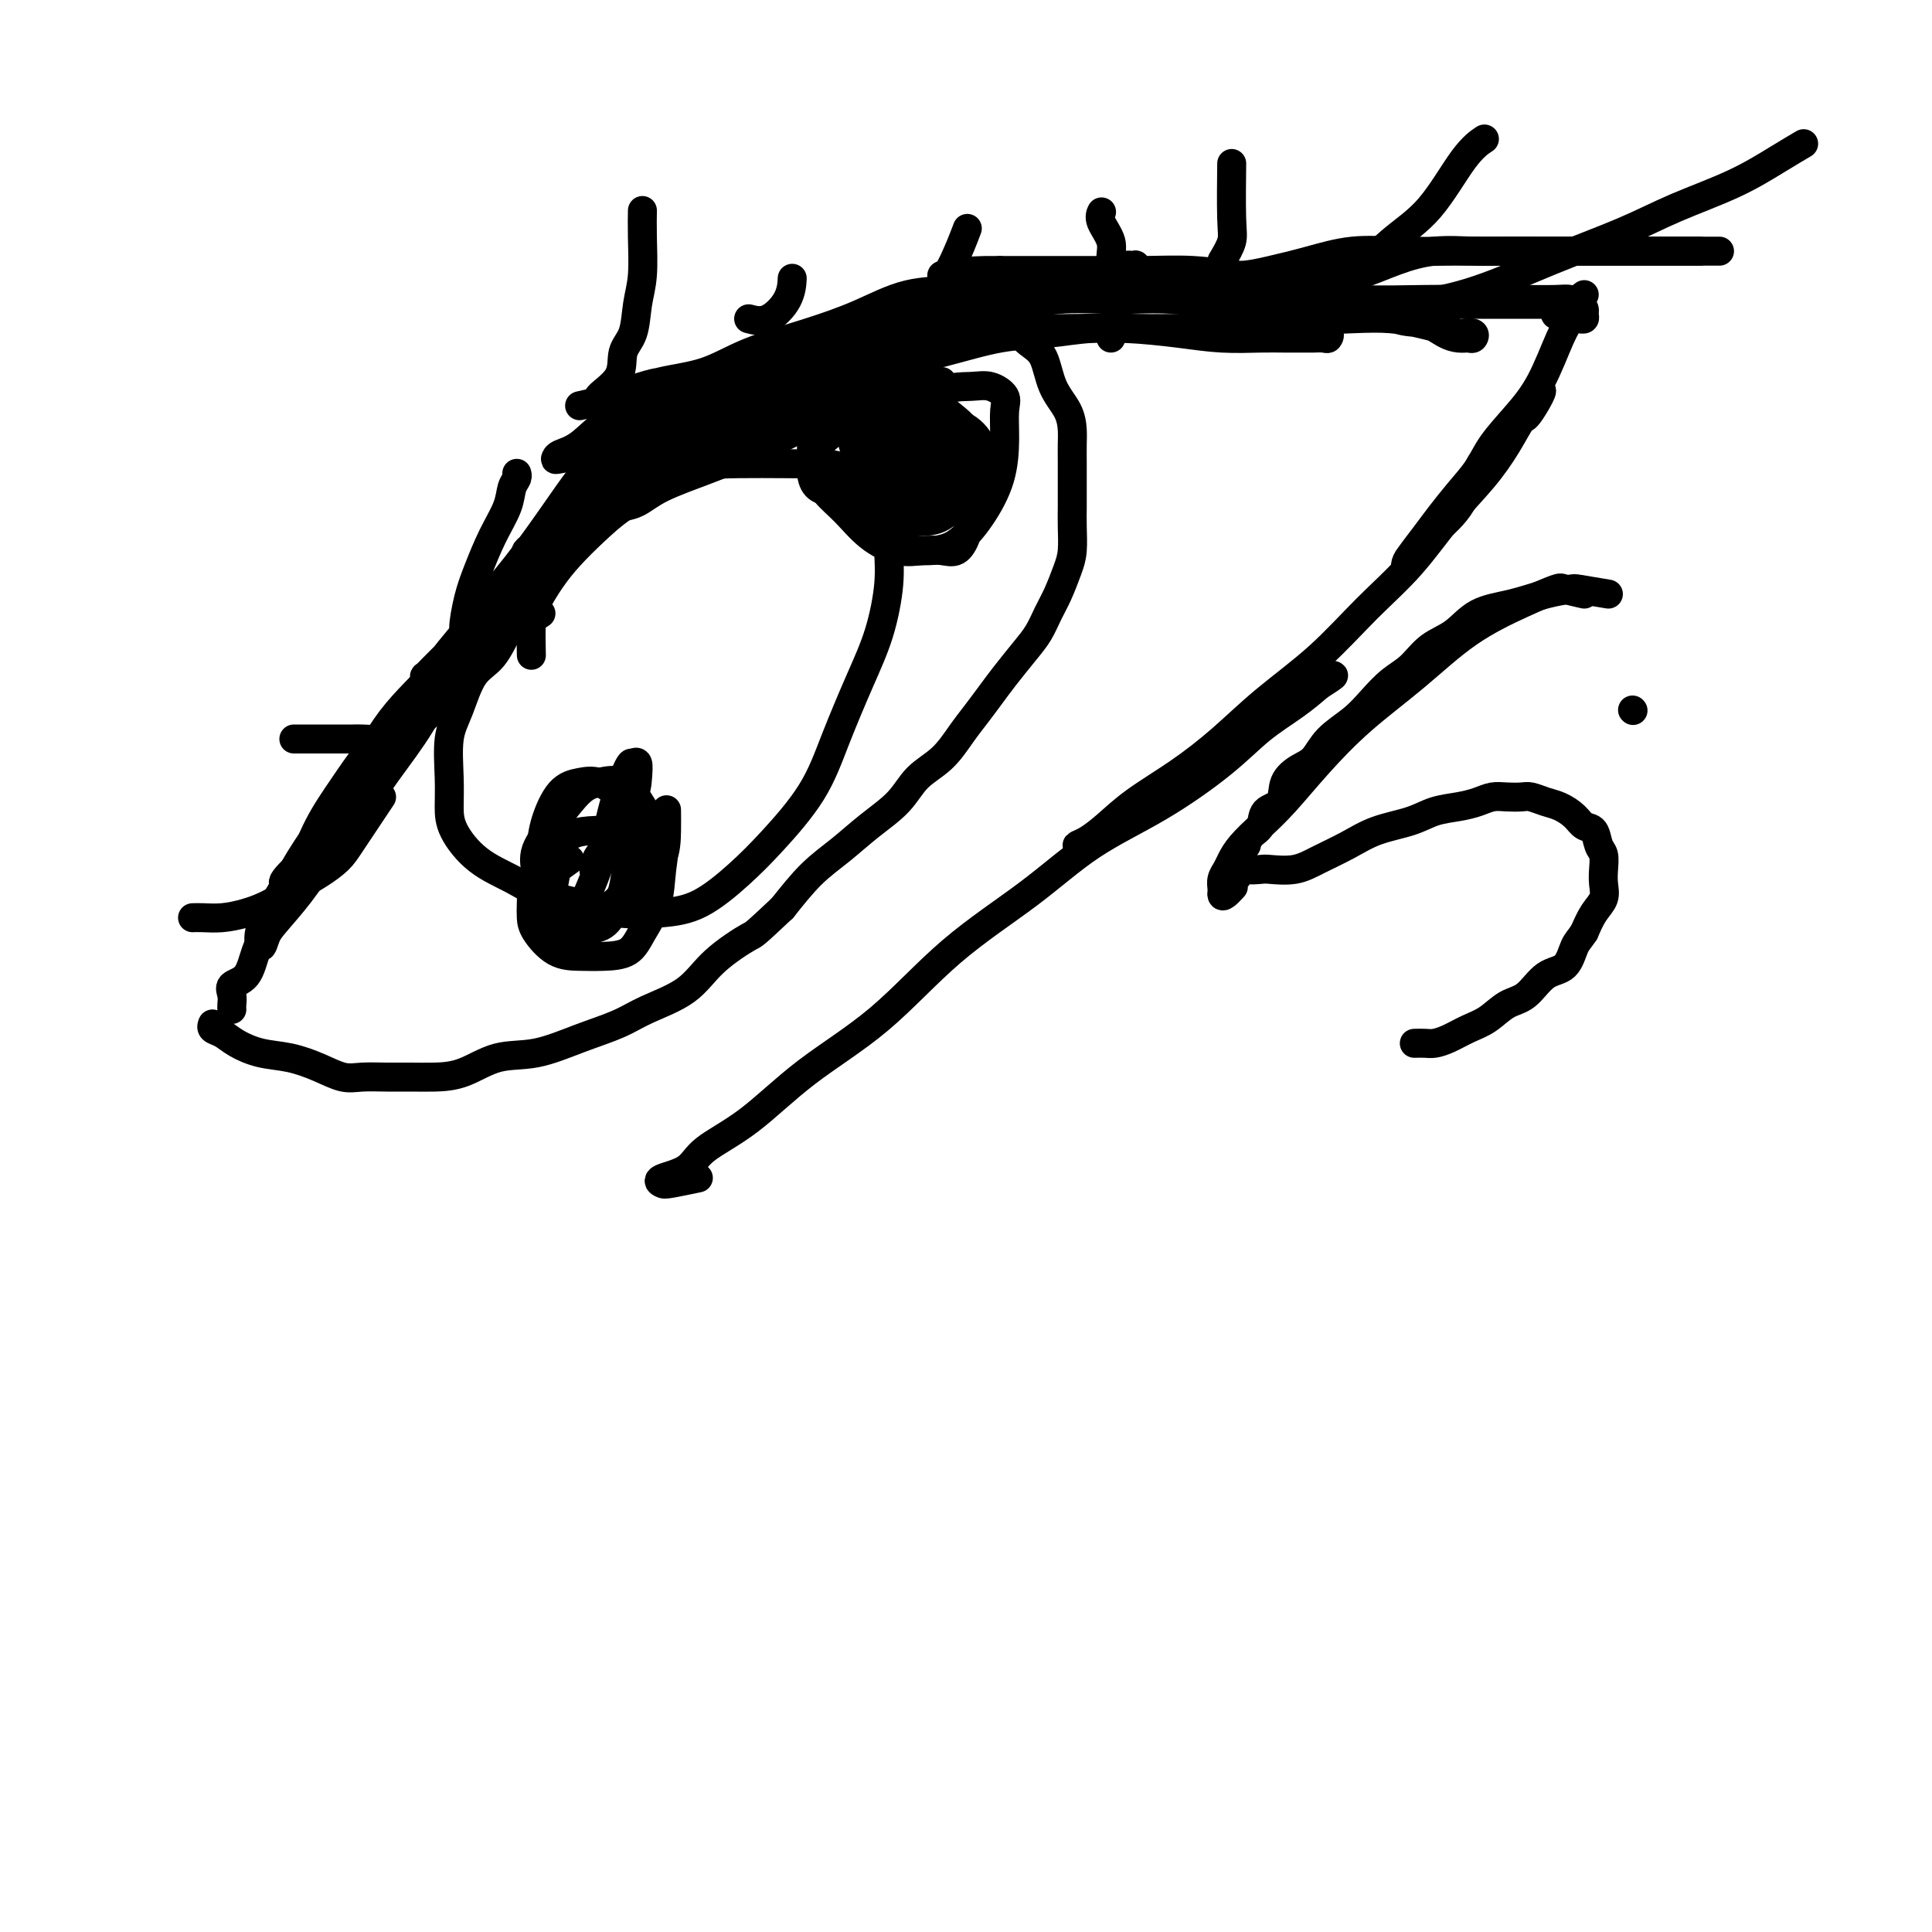 <svg viewBox='0 0 400 400' version='1.1' xmlns='http://www.w3.org/2000/svg' xmlns:xlink='http://www.w3.org/1999/xlink'><g fill='none' stroke='#000000' stroke-width='6' stroke-linecap='round' stroke-linejoin='round'><path d='M125,108c-3.361,0.016 -6.722,0.033 -9,1c-2.278,0.967 -3.472,2.885 -5,5c-1.528,2.115 -3.390,4.426 -5,7c-1.610,2.574 -2.968,5.411 -5,8c-2.032,2.589 -4.737,4.931 -7,7c-2.263,2.069 -4.082,3.866 -6,6c-1.918,2.134 -3.933,4.605 -6,7c-2.067,2.395 -4.185,4.713 -6,7c-1.815,2.287 -3.326,4.542 -5,7c-1.674,2.458 -3.509,5.117 -5,8c-1.491,2.883 -2.638,5.988 -4,9c-1.362,3.012 -2.940,5.932 -4,8c-1.060,2.068 -1.602,3.286 -2,4c-0.398,0.714 -0.652,0.924 -1,1c-0.348,0.076 -0.789,0.018 -1,0c-0.211,-0.018 -0.190,0.004 0,0c0.190,-0.004 0.551,-0.035 1,-1c0.449,-0.965 0.986,-2.866 2,-5c1.014,-2.134 2.506,-4.502 4,-7c1.494,-2.498 2.991,-5.127 5,-8c2.009,-2.873 4.529,-5.992 7,-10c2.471,-4.008 4.891,-8.906 8,-13c3.109,-4.094 6.907,-7.383 10,-11c3.093,-3.617 5.482,-7.561 8,-11c2.518,-3.439 5.164,-6.375 8,-10c2.836,-3.625 5.863,-7.941 8,-11c2.137,-3.059 3.383,-4.862 5,-7c1.617,-2.138 3.605,-4.611 5,-6c1.395,-1.389 2.198,-1.695 3,-2'/><path d='M128,91c7.906,-9.369 4.169,-3.792 3,-2c-1.169,1.792 0.228,-0.199 1,-1c0.772,-0.801 0.917,-0.410 1,0c0.083,0.410 0.103,0.840 0,1c-0.103,0.160 -0.328,0.049 -1,1c-0.672,0.951 -1.792,2.965 -3,5c-1.208,2.035 -2.504,4.092 -4,6c-1.496,1.908 -3.193,3.668 -5,6c-1.807,2.332 -3.723,5.236 -6,8c-2.277,2.764 -4.914,5.389 -7,8c-2.086,2.611 -3.620,5.206 -6,8c-2.380,2.794 -5.605,5.785 -8,9c-2.395,3.215 -3.959,6.654 -6,10c-2.041,3.346 -4.560,6.598 -7,10c-2.440,3.402 -4.800,6.955 -7,10c-2.200,3.045 -4.238,5.582 -6,8c-1.762,2.418 -3.246,4.715 -5,7c-1.754,2.285 -3.778,4.556 -5,6c-1.222,1.444 -1.641,2.060 -2,3c-0.359,0.940 -0.656,2.205 -1,2c-0.344,-0.205 -0.733,-1.878 0,-4c0.733,-2.122 2.588,-4.692 4,-7c1.412,-2.308 2.380,-4.352 4,-7c1.620,-2.648 3.891,-5.899 6,-9c2.109,-3.101 4.054,-6.050 6,-9'/><path d='M74,160c4.141,-6.761 4.993,-6.663 7,-9c2.007,-2.337 5.169,-7.109 8,-11c2.831,-3.891 5.332,-6.902 8,-10c2.668,-3.098 5.505,-6.283 8,-9c2.495,-2.717 4.650,-4.967 7,-7c2.350,-2.033 4.897,-3.848 7,-6c2.103,-2.152 3.762,-4.642 6,-7c2.238,-2.358 5.054,-4.583 7,-6c1.946,-1.417 3.023,-2.025 4,-3c0.977,-0.975 1.854,-2.315 3,-3c1.146,-0.685 2.561,-0.714 3,-1c0.439,-0.286 -0.097,-0.829 0,-1c0.097,-0.171 0.826,0.032 1,0c0.174,-0.032 -0.206,-0.298 -1,0c-0.794,0.298 -2.001,1.159 -3,2c-0.999,0.841 -1.790,1.662 -3,3c-1.210,1.338 -2.840,3.193 -5,5c-2.160,1.807 -4.850,3.564 -7,6c-2.150,2.436 -3.761,5.550 -6,8c-2.239,2.450 -5.108,4.237 -8,7c-2.892,2.763 -5.808,6.502 -8,9c-2.192,2.498 -3.660,3.756 -5,5c-1.340,1.244 -2.551,2.473 -4,4c-1.449,1.527 -3.134,3.351 -4,4c-0.866,0.649 -0.913,0.122 -1,0c-0.087,-0.122 -0.216,0.159 0,0c0.216,-0.159 0.776,-0.760 2,-2c1.224,-1.240 3.112,-3.120 5,-5'/><path d='M95,133c1.974,-2.135 3.908,-3.974 6,-6c2.092,-2.026 4.343,-4.239 7,-7c2.657,-2.761 5.720,-6.069 9,-9c3.280,-2.931 6.777,-5.486 10,-8c3.223,-2.514 6.172,-4.987 9,-7c2.828,-2.013 5.536,-3.565 8,-5c2.464,-1.435 4.684,-2.751 7,-4c2.316,-1.249 4.728,-2.429 7,-3c2.272,-0.571 4.402,-0.531 6,-1c1.598,-0.469 2.663,-1.447 4,-2c1.337,-0.553 2.947,-0.682 4,-1c1.053,-0.318 1.551,-0.825 2,-1c0.449,-0.175 0.851,-0.019 1,0c0.149,0.019 0.046,-0.097 -1,0c-1.046,0.097 -3.037,0.409 -5,1c-1.963,0.591 -3.900,1.461 -7,3c-3.100,1.539 -7.365,3.748 -11,6c-3.635,2.252 -6.642,4.547 -10,7c-3.358,2.453 -7.067,5.063 -10,7c-2.933,1.937 -5.091,3.202 -7,4c-1.909,0.798 -3.569,1.130 -5,2c-1.431,0.870 -2.632,2.277 -4,3c-1.368,0.723 -2.902,0.760 -4,1c-1.098,0.240 -1.758,0.683 -2,1c-0.242,0.317 -0.065,0.508 1,0c1.065,-0.508 3.019,-1.717 5,-3c1.981,-1.283 3.991,-2.642 6,-4'/><path d='M121,107c2.904,-1.825 5.165,-3.389 8,-5c2.835,-1.611 6.245,-3.271 10,-5c3.755,-1.729 7.855,-3.528 12,-5c4.145,-1.472 8.336,-2.619 12,-4c3.664,-1.381 6.803,-2.997 10,-4c3.197,-1.003 6.454,-1.393 9,-2c2.546,-0.607 4.381,-1.430 6,-2c1.619,-0.570 3.022,-0.886 4,-1c0.978,-0.114 1.530,-0.027 2,0c0.470,0.027 0.858,-0.007 1,0c0.142,0.007 0.038,0.055 -1,0c-1.038,-0.055 -3.011,-0.213 -5,0c-1.989,0.213 -3.995,0.798 -7,2c-3.005,1.202 -7.009,3.022 -11,5c-3.991,1.978 -7.967,4.113 -12,6c-4.033,1.887 -8.121,3.525 -12,5c-3.879,1.475 -7.550,2.788 -10,4c-2.450,1.212 -3.679,2.324 -5,3c-1.321,0.676 -2.733,0.916 -4,1c-1.267,0.084 -2.390,0.011 -3,0c-0.610,-0.011 -0.706,0.040 -1,0c-0.294,-0.040 -0.787,-0.171 -1,0c-0.213,0.171 -0.148,0.645 1,0c1.148,-0.645 3.378,-2.409 6,-4c2.622,-1.591 5.636,-3.009 9,-5c3.364,-1.991 7.077,-4.554 11,-7c3.923,-2.446 8.056,-4.774 12,-7c3.944,-2.226 7.698,-4.350 11,-6c3.302,-1.650 6.151,-2.825 9,-4'/><path d='M182,72c10.287,-5.681 7.504,-3.382 8,-3c0.496,0.382 4.269,-1.152 7,-2c2.731,-0.848 4.418,-1.009 6,-1c1.582,0.009 3.058,0.190 4,0c0.942,-0.190 1.348,-0.750 1,-1c-0.348,-0.250 -1.452,-0.192 -3,0c-1.548,0.192 -3.541,0.516 -6,1c-2.459,0.484 -5.383,1.129 -9,2c-3.617,0.871 -7.926,1.970 -12,3c-4.074,1.030 -7.912,1.991 -12,3c-4.088,1.009 -8.425,2.064 -12,3c-3.575,0.936 -6.386,1.752 -9,2c-2.614,0.248 -5.030,-0.074 -7,0c-1.970,0.074 -3.494,0.542 -5,1c-1.506,0.458 -2.995,0.905 -4,1c-1.005,0.095 -1.526,-0.163 -2,0c-0.474,0.163 -0.902,0.747 -1,1c-0.098,0.253 0.134,0.175 1,0c0.866,-0.175 2.366,-0.448 4,-1c1.634,-0.552 3.403,-1.385 6,-2c2.597,-0.615 6.024,-1.012 9,-2c2.976,-0.988 5.502,-2.565 9,-4c3.498,-1.435 7.970,-2.727 12,-4c4.030,-1.273 7.619,-2.526 11,-4c3.381,-1.474 6.556,-3.168 10,-4c3.444,-0.832 7.158,-0.801 10,-1c2.842,-0.199 4.812,-0.628 7,-1c2.188,-0.372 4.594,-0.686 7,-1'/><path d='M212,58c4.240,-0.463 2.841,-0.119 3,0c0.159,0.119 1.878,0.013 2,0c0.122,-0.013 -1.352,0.068 -2,0c-0.648,-0.068 -0.469,-0.283 -2,0c-1.531,0.283 -4.772,1.064 -8,2c-3.228,0.936 -6.441,2.026 -10,3c-3.559,0.974 -7.462,1.830 -12,3c-4.538,1.170 -9.710,2.652 -14,4c-4.290,1.348 -7.699,2.560 -11,4c-3.301,1.440 -6.493,3.107 -9,4c-2.507,0.893 -4.328,1.013 -7,2c-2.672,0.987 -6.194,2.843 -9,4c-2.806,1.157 -4.895,1.617 -7,3c-2.105,1.383 -4.224,3.688 -6,5c-1.776,1.312 -3.207,1.629 -4,2c-0.793,0.371 -0.947,0.796 -1,1c-0.053,0.204 -0.006,0.187 1,0c1.006,-0.187 2.969,-0.543 5,-1c2.031,-0.457 4.128,-1.014 7,-2c2.872,-0.986 6.518,-2.402 10,-4c3.482,-1.598 6.801,-3.379 11,-5c4.199,-1.621 9.277,-3.081 14,-5c4.723,-1.919 9.090,-4.296 13,-6c3.910,-1.704 7.363,-2.736 11,-4c3.637,-1.264 7.458,-2.758 11,-4c3.542,-1.242 6.805,-2.230 10,-3c3.195,-0.770 6.322,-1.323 9,-2c2.678,-0.677 4.908,-1.479 7,-2c2.092,-0.521 4.046,-0.760 6,-1'/><path d='M230,56c5.793,-1.177 4.276,-0.120 4,0c-0.276,0.120 0.690,-0.696 1,-1c0.310,-0.304 -0.037,-0.095 0,0c0.037,0.095 0.457,0.075 0,0c-0.457,-0.075 -1.791,-0.205 -3,0c-1.209,0.205 -2.292,0.745 -4,1c-1.708,0.255 -4.040,0.225 -7,1c-2.960,0.775 -6.549,2.355 -11,4c-4.451,1.645 -9.763,3.355 -15,5c-5.237,1.645 -10.400,3.224 -15,5c-4.600,1.776 -8.639,3.750 -12,5c-3.361,1.250 -6.045,1.775 -8,3c-1.955,1.225 -3.181,3.151 -5,4c-1.819,0.849 -4.230,0.623 -6,1c-1.770,0.377 -2.897,1.358 -4,2c-1.103,0.642 -2.180,0.946 -2,1c0.180,0.054 1.619,-0.142 2,0c0.381,0.142 -0.295,0.621 1,0c1.295,-0.621 4.561,-2.343 7,-3c2.439,-0.657 4.052,-0.250 7,-1c2.948,-0.750 7.230,-2.659 11,-4c3.770,-1.341 7.028,-2.114 11,-3c3.972,-0.886 8.657,-1.883 13,-3c4.343,-1.117 8.342,-2.352 12,-3c3.658,-0.648 6.975,-0.710 10,-1c3.025,-0.290 5.759,-0.810 9,-1c3.241,-0.190 6.988,-0.051 10,0c3.012,0.051 5.289,0.015 8,0c2.711,-0.015 5.855,-0.007 9,0'/><path d='M253,68c8.164,-0.308 5.573,-0.079 6,0c0.427,0.079 3.873,0.006 6,0c2.127,-0.006 2.934,0.055 4,0c1.066,-0.055 2.389,-0.225 3,0c0.611,0.225 0.510,0.845 1,1c0.490,0.155 1.571,-0.155 2,0c0.429,0.155 0.204,0.774 0,1c-0.204,0.226 -0.389,0.060 -1,0c-0.611,-0.060 -1.647,-0.015 -2,0c-0.353,0.015 -0.021,0.001 -1,0c-0.979,-0.001 -3.269,0.010 -5,0c-1.731,-0.010 -2.904,-0.041 -5,0c-2.096,0.041 -5.114,0.155 -8,0c-2.886,-0.155 -5.640,-0.578 -9,-1c-3.360,-0.422 -7.327,-0.842 -11,-1c-3.673,-0.158 -7.052,-0.052 -10,0c-2.948,0.052 -5.465,0.051 -8,0c-2.535,-0.051 -5.088,-0.154 -8,0c-2.912,0.154 -6.183,0.563 -9,1c-2.817,0.437 -5.181,0.902 -8,1c-2.819,0.098 -6.094,-0.172 -8,0c-1.906,0.172 -2.442,0.786 -3,1c-0.558,0.214 -1.139,0.027 -1,0c0.139,-0.027 0.996,0.106 2,0c1.004,-0.106 2.155,-0.452 4,-1c1.845,-0.548 4.384,-1.300 7,-2c2.616,-0.700 5.308,-1.350 8,-2'/><path d='M199,66c4.620,-1.103 6.169,-1.362 9,-2c2.831,-0.638 6.945,-1.656 11,-2c4.055,-0.344 8.052,-0.015 12,0c3.948,0.015 7.846,-0.284 12,0c4.154,0.284 8.565,1.151 13,2c4.435,0.849 8.895,1.680 13,2c4.105,0.320 7.857,0.128 11,0c3.143,-0.128 5.677,-0.192 8,0c2.323,0.192 4.434,0.639 6,1c1.566,0.361 2.588,0.636 4,1c1.412,0.364 3.213,0.815 4,1c0.787,0.185 0.559,0.103 1,0c0.441,-0.103 1.549,-0.225 2,0c0.451,0.225 0.243,0.799 0,1c-0.243,0.201 -0.523,0.029 -1,0c-0.477,-0.029 -1.152,0.084 -2,0c-0.848,-0.084 -1.869,-0.364 -3,-1c-1.131,-0.636 -2.372,-1.627 -4,-2c-1.628,-0.373 -3.643,-0.127 -6,-1c-2.357,-0.873 -5.057,-2.865 -8,-4c-2.943,-1.135 -6.130,-1.414 -9,-2c-2.870,-0.586 -5.422,-1.477 -8,-2c-2.578,-0.523 -5.183,-0.676 -8,-1c-2.817,-0.324 -5.846,-0.819 -9,-1c-3.154,-0.181 -6.433,-0.049 -10,0c-3.567,0.049 -7.422,0.013 -11,0c-3.578,-0.013 -6.879,-0.004 -10,0c-3.121,0.004 -6.060,0.002 -9,0'/><path d='M207,56c-9.967,-0.083 -6.386,0.710 -6,1c0.386,0.290 -2.423,0.078 -4,0c-1.577,-0.078 -1.920,-0.021 -2,0c-0.080,0.021 0.104,0.006 1,0c0.896,-0.006 2.505,-0.005 4,0c1.495,0.005 2.875,0.012 5,0c2.125,-0.012 4.994,-0.043 8,0c3.006,0.043 6.150,0.159 10,0c3.850,-0.159 8.408,-0.593 13,0c4.592,0.593 9.220,2.211 14,3c4.780,0.789 9.714,0.747 15,1c5.286,0.253 10.925,0.800 16,1c5.075,0.200 9.586,0.053 14,0c4.414,-0.053 8.730,-0.011 12,0c3.270,0.011 5.493,-0.008 8,0c2.507,0.008 5.298,0.043 7,0c1.702,-0.043 2.313,-0.166 3,0c0.687,0.166 1.449,0.619 2,1c0.551,0.381 0.892,0.691 1,1c0.108,0.309 -0.017,0.619 0,1c0.017,0.381 0.177,0.835 0,1c-0.177,0.165 -0.691,0.041 -1,0c-0.309,-0.041 -0.413,-0.001 -1,0c-0.587,0.001 -1.658,-0.038 -2,0c-0.342,0.038 0.045,0.154 0,0c-0.045,-0.154 -0.523,-0.577 -1,-1'/><path d='M323,65c-1.003,0.199 -1.011,0.197 -1,0c0.011,-0.197 0.040,-0.589 0,-1c-0.040,-0.411 -0.149,-0.842 0,-1c0.149,-0.158 0.557,-0.042 1,0c0.443,0.042 0.920,0.011 1,0c0.080,-0.011 -0.238,-0.003 0,0c0.238,0.003 1.033,0.001 1,0c-0.033,-0.001 -0.893,-0.000 -1,0c-0.107,0.000 0.539,0.000 0,0c-0.539,-0.000 -2.263,-0.000 -4,0c-1.737,0.000 -3.487,0.000 -5,0c-1.513,-0.000 -2.789,-0.000 -5,0c-2.211,0.000 -5.355,0.000 -8,0c-2.645,-0.000 -4.789,-0.000 -7,0c-2.211,0.000 -4.489,0.000 -7,0c-2.511,-0.000 -5.256,-0.000 -8,0'/><path d='M280,63c-8.504,0.043 -7.265,0.152 -8,0c-0.735,-0.152 -3.443,-0.564 -6,-1c-2.557,-0.436 -4.964,-0.895 -7,-1c-2.036,-0.105 -3.701,0.144 -5,0c-1.299,-0.144 -2.230,-0.682 -3,-1c-0.770,-0.318 -1.378,-0.416 -1,-1c0.378,-0.584 1.742,-1.652 3,-2c1.258,-0.348 2.411,0.026 4,0c1.589,-0.026 3.615,-0.452 6,-1c2.385,-0.548 5.127,-1.219 8,-2c2.873,-0.781 5.875,-1.673 9,-2c3.125,-0.327 6.374,-0.087 10,0c3.626,0.087 7.630,0.023 11,0c3.370,-0.023 6.108,-0.006 9,0c2.892,0.006 5.939,0.002 9,0c3.061,-0.002 6.136,-0.000 9,0c2.864,0.000 5.516,0.000 8,0c2.484,-0.000 4.800,-0.000 7,0c2.200,0.000 4.284,0.000 6,0c1.716,-0.000 3.064,-0.000 4,0c0.936,0.000 1.459,0.000 2,0c0.541,-0.000 1.098,-0.000 1,0c-0.098,0.000 -0.851,0.000 -1,0c-0.149,-0.000 0.306,-0.000 0,0c-0.306,0.000 -1.373,0.000 -2,0c-0.627,-0.000 -0.813,-0.000 -1,0'/><path d='M352,52c-0.766,-0.000 -0.679,-0.000 -1,0c-0.321,0.000 -1.048,0.000 -2,0c-0.952,-0.000 -2.129,-0.000 -3,0c-0.871,0.000 -1.437,0.000 -3,0c-1.563,-0.000 -4.122,-0.000 -6,0c-1.878,0.000 -3.076,0.000 -5,0c-1.924,-0.000 -4.574,-0.001 -7,0c-2.426,0.001 -4.628,0.005 -7,0c-2.372,-0.005 -4.914,-0.020 -7,0c-2.086,0.020 -3.714,0.074 -6,0c-2.286,-0.074 -5.228,-0.277 -8,0c-2.772,0.277 -5.375,1.034 -8,2c-2.625,0.966 -5.274,2.139 -8,3c-2.726,0.861 -5.530,1.408 -8,2c-2.470,0.592 -4.606,1.230 -6,2c-1.394,0.770 -2.046,1.672 -2,2c0.046,0.328 0.788,0.081 2,0c1.212,-0.081 2.893,0.003 5,0c2.107,-0.003 4.640,-0.093 8,0c3.360,0.093 7.547,0.367 12,0c4.453,-0.367 9.170,-1.377 14,-3c4.830,-1.623 9.771,-3.858 15,-6c5.229,-2.142 10.747,-4.189 15,-6c4.253,-1.811 7.242,-3.386 11,-5c3.758,-1.614 8.286,-3.268 12,-5c3.714,-1.732 6.615,-3.543 9,-5c2.385,-1.457 4.253,-2.559 5,-3c0.747,-0.441 0.374,-0.220 0,0'/><path d='M273,64c1.934,-1.526 3.868,-3.052 5,-4c1.132,-0.948 1.463,-1.319 3,-3c1.537,-1.681 4.279,-4.671 7,-7c2.721,-2.329 5.420,-3.995 8,-7c2.580,-3.005 5.041,-7.347 7,-10c1.959,-2.653 3.417,-3.615 4,-4c0.583,-0.385 0.292,-0.192 0,0'/><path d='M253,54c0.845,-1.423 1.690,-2.845 2,-4c0.310,-1.155 0.083,-2.042 0,-5c-0.083,-2.958 -0.024,-7.988 0,-10c0.024,-2.012 0.012,-1.006 0,0'/><path d='M230,70c0.432,-1.438 0.864,-2.877 1,-4c0.136,-1.123 -0.024,-1.932 0,-3c0.024,-1.068 0.231,-2.395 0,-4c-0.231,-1.605 -0.899,-3.488 -1,-5c-0.101,-1.512 0.365,-2.653 0,-4c-0.365,-1.347 -1.560,-2.901 -2,-4c-0.440,-1.099 -0.126,-1.743 0,-2c0.126,-0.257 0.063,-0.129 0,0'/><path d='M187,72c1.026,-1.167 2.051,-2.335 3,-4c0.949,-1.665 1.821,-3.828 3,-6c1.179,-2.172 2.663,-4.354 4,-7c1.337,-2.646 2.525,-5.756 3,-7c0.475,-1.244 0.238,-0.622 0,0'/><path d='M155,66c1.268,0.333 2.536,0.667 4,0c1.464,-0.667 3.125,-2.333 4,-4c0.875,-1.667 0.964,-3.333 1,-4c0.036,-0.667 0.018,-0.333 0,0'/><path d='M120,84c1.808,-0.396 3.616,-0.792 4,-1c0.384,-0.208 -0.654,-0.228 0,-1c0.654,-0.772 3.002,-2.296 4,-4c0.998,-1.704 0.646,-3.588 1,-5c0.354,-1.412 1.415,-2.351 2,-4c0.585,-1.649 0.693,-4.008 1,-6c0.307,-1.992 0.814,-3.616 1,-6c0.186,-2.384 0.050,-5.526 0,-8c-0.050,-2.474 -0.014,-4.278 0,-5c0.014,-0.722 0.007,-0.361 0,0'/><path d='M97,130c-0.493,0.543 -0.987,1.087 -1,0c-0.013,-1.087 0.454,-3.803 1,-6c0.546,-2.197 1.169,-3.873 2,-6c0.831,-2.127 1.869,-4.703 3,-7c1.131,-2.297 2.356,-4.314 3,-6c0.644,-1.686 0.709,-3.039 1,-4c0.291,-0.961 0.809,-1.528 1,-2c0.191,-0.472 0.055,-0.849 0,-1c-0.055,-0.151 -0.027,-0.075 0,0'/><path d='M92,145c-2.813,2.558 -5.625,5.116 -7,6c-1.375,0.884 -1.312,0.093 -2,0c-0.688,-0.093 -2.126,0.511 -3,1c-0.874,0.489 -1.185,0.863 -2,1c-0.815,0.137 -2.133,0.037 -3,0c-0.867,-0.037 -1.283,-0.010 -2,0c-0.717,0.010 -1.733,0.003 -3,0c-1.267,-0.003 -2.783,-0.001 -4,0c-1.217,0.001 -2.135,0.000 -3,0c-0.865,-0.000 -1.676,-0.000 -2,0c-0.324,0.000 -0.162,0.000 0,0'/><path d='M79,165c-2.285,3.423 -4.571,6.846 -6,9c-1.429,2.154 -2.002,3.039 -3,4c-0.998,0.961 -2.423,1.999 -4,3c-1.577,1.001 -3.308,1.967 -5,3c-1.692,1.033 -3.347,2.133 -5,3c-1.653,0.867 -3.305,1.500 -5,2c-1.695,0.500 -3.434,0.866 -5,1c-1.566,0.134 -2.960,0.036 -4,0c-1.040,-0.036 -1.726,-0.010 -2,0c-0.274,0.010 -0.137,0.005 0,0'/><path d='M328,61c-0.769,0.566 -1.537,1.132 -2,2c-0.463,0.868 -0.620,2.037 -1,3c-0.380,0.963 -0.982,1.719 -2,4c-1.018,2.281 -2.452,6.086 -4,9c-1.548,2.914 -3.208,4.936 -5,7c-1.792,2.064 -3.714,4.168 -5,6c-1.286,1.832 -1.934,3.390 -3,5c-1.066,1.610 -2.548,3.271 -4,5c-1.452,1.729 -2.872,3.525 -4,5c-1.128,1.475 -1.963,2.627 -3,4c-1.037,1.373 -2.277,2.966 -3,4c-0.723,1.034 -0.930,1.510 -1,2c-0.070,0.490 -0.003,0.995 0,1c0.003,0.005 -0.059,-0.488 0,-1c0.059,-0.512 0.238,-1.041 1,-2c0.762,-0.959 2.109,-2.347 4,-4c1.891,-1.653 4.328,-3.571 6,-6c1.672,-2.429 2.578,-5.369 4,-8c1.422,-2.631 3.361,-4.953 5,-7c1.639,-2.047 2.980,-3.820 4,-5c1.020,-1.180 1.720,-1.766 2,-2c0.280,-0.234 0.140,-0.117 0,0'/><path d='M317,83c4.110,-5.025 1.386,-0.089 0,2c-1.386,2.089 -1.434,1.329 -2,2c-0.566,0.671 -1.648,2.772 -3,5c-1.352,2.228 -2.972,4.581 -5,7c-2.028,2.419 -4.465,4.903 -7,8c-2.535,3.097 -5.168,6.808 -8,10c-2.832,3.192 -5.863,5.864 -9,9c-3.137,3.136 -6.378,6.736 -10,10c-3.622,3.264 -7.623,6.193 -11,9c-3.377,2.807 -6.129,5.491 -9,8c-2.871,2.509 -5.860,4.844 -9,7c-3.140,2.156 -6.432,4.133 -9,6c-2.568,1.867 -4.410,3.623 -6,5c-1.590,1.377 -2.926,2.375 -4,3c-1.074,0.625 -1.887,0.878 -2,1c-0.113,0.122 0.473,0.113 1,0c0.527,-0.113 0.993,-0.330 2,-1c1.007,-0.670 2.553,-1.793 4,-3c1.447,-1.207 2.795,-2.499 5,-4c2.205,-1.501 5.269,-3.211 8,-5c2.731,-1.789 5.130,-3.656 8,-6c2.870,-2.344 6.211,-5.166 9,-7c2.789,-1.834 5.026,-2.682 7,-4c1.974,-1.318 3.684,-3.106 5,-4c1.316,-0.894 2.239,-0.895 3,-1c0.761,-0.105 1.360,-0.316 1,0c-0.360,0.316 -1.680,1.158 -3,2'/><path d='M273,142c-1.104,0.994 -2.864,2.477 -5,4c-2.136,1.523 -4.650,3.084 -7,5c-2.350,1.916 -4.537,4.185 -8,7c-3.463,2.815 -8.200,6.174 -13,9c-4.800,2.826 -9.661,5.118 -14,8c-4.339,2.882 -8.155,6.352 -13,10c-4.845,3.648 -10.719,7.472 -16,12c-5.281,4.528 -9.967,9.759 -15,14c-5.033,4.241 -10.411,7.493 -15,11c-4.589,3.507 -8.389,7.269 -12,10c-3.611,2.731 -7.032,4.432 -9,6c-1.968,1.568 -2.485,3.005 -4,4c-1.515,0.995 -4.030,1.548 -5,2c-0.970,0.452 -0.394,0.801 0,1c0.394,0.199 0.606,0.246 2,0c1.394,-0.246 3.970,-0.785 5,-1c1.030,-0.215 0.515,-0.108 0,0'/><path d='M210,68c0.967,1.077 1.933,2.154 3,3c1.067,0.846 2.233,1.460 3,3c0.767,1.540 1.134,4.006 2,6c0.866,1.994 2.232,3.517 3,5c0.768,1.483 0.938,2.927 1,4c0.062,1.073 0.017,1.774 0,3c-0.017,1.226 -0.005,2.977 0,4c0.005,1.023 0.002,1.320 0,2c-0.002,0.680 -0.003,1.745 0,3c0.003,1.255 0.009,2.702 0,4c-0.009,1.298 -0.033,2.447 0,4c0.033,1.553 0.123,3.510 0,5c-0.123,1.490 -0.457,2.511 -1,4c-0.543,1.489 -1.293,3.444 -2,5c-0.707,1.556 -1.372,2.712 -2,4c-0.628,1.288 -1.221,2.707 -2,4c-0.779,1.293 -1.744,2.459 -3,4c-1.256,1.541 -2.802,3.458 -4,5c-1.198,1.542 -2.046,2.708 -3,4c-0.954,1.292 -2.013,2.711 -3,4c-0.987,1.289 -1.900,2.447 -3,4c-1.100,1.553 -2.386,3.499 -4,5c-1.614,1.501 -3.557,2.555 -5,4c-1.443,1.445 -2.387,3.279 -4,5c-1.613,1.721 -3.896,3.327 -6,5c-2.104,1.673 -4.028,3.412 -6,5c-1.972,1.588 -3.992,3.025 -6,5c-2.008,1.975 -4.004,4.487 -6,7'/><path d='M162,188c-6.334,5.934 -5.668,5.270 -7,6c-1.332,0.730 -4.663,2.855 -7,5c-2.337,2.145 -3.679,4.309 -6,6c-2.321,1.691 -5.619,2.909 -8,4c-2.381,1.091 -3.843,2.054 -6,3c-2.157,0.946 -5.010,1.875 -8,3c-2.990,1.125 -6.119,2.445 -9,3c-2.881,0.555 -5.515,0.345 -8,1c-2.485,0.655 -4.822,2.175 -7,3c-2.178,0.825 -4.199,0.955 -6,1c-1.801,0.045 -3.383,0.006 -5,0c-1.617,-0.006 -3.270,0.019 -5,0c-1.730,-0.019 -3.536,-0.084 -5,0c-1.464,0.084 -2.587,0.318 -4,0c-1.413,-0.318 -3.116,-1.188 -5,-2c-1.884,-0.812 -3.948,-1.565 -6,-2c-2.052,-0.435 -4.091,-0.551 -6,-1c-1.909,-0.449 -3.688,-1.231 -5,-2c-1.312,-0.769 -2.156,-1.526 -3,-2c-0.844,-0.474 -1.689,-0.666 -2,-1c-0.311,-0.334 -0.089,-0.810 0,-1c0.089,-0.190 0.044,-0.095 0,0'/><path d='M65,176c-2.584,2.435 -5.168,4.869 -6,6c-0.832,1.131 0.088,0.957 0,2c-0.088,1.043 -1.184,3.301 -2,5c-0.816,1.699 -1.353,2.839 -2,4c-0.647,1.161 -1.403,2.342 -2,4c-0.597,1.658 -1.036,3.793 -2,5c-0.964,1.207 -2.455,1.486 -3,2c-0.545,0.514 -0.146,1.261 0,2c0.146,0.739 0.039,1.468 0,2c-0.039,0.532 -0.011,0.866 0,1c0.011,0.134 0.006,0.067 0,0'/><path d='M112,127c-1.951,1.287 -3.901,2.573 -5,3c-1.099,0.427 -1.346,-0.007 -2,1c-0.654,1.007 -1.716,3.454 -3,5c-1.284,1.546 -2.789,2.191 -4,4c-1.211,1.809 -2.128,4.782 -3,7c-0.872,2.218 -1.699,3.682 -2,6c-0.301,2.318 -0.076,5.491 0,8c0.076,2.509 0.005,4.353 0,6c-0.005,1.647 0.058,3.098 1,5c0.942,1.902 2.765,4.254 5,6c2.235,1.746 4.882,2.885 7,4c2.118,1.115 3.708,2.205 6,3c2.292,0.795 5.287,1.295 8,2c2.713,0.705 5.145,1.614 8,2c2.855,0.386 6.132,0.250 9,0c2.868,-0.250 5.326,-0.613 8,-2c2.674,-1.387 5.565,-3.799 8,-6c2.435,-2.201 4.413,-4.191 7,-7c2.587,-2.809 5.783,-6.437 8,-10c2.217,-3.563 3.456,-7.060 5,-11c1.544,-3.940 3.395,-8.324 5,-12c1.605,-3.676 2.964,-6.644 4,-10c1.036,-3.356 1.748,-7.101 2,-10c0.252,-2.899 0.043,-4.954 0,-7c-0.043,-2.046 0.081,-4.085 0,-6c-0.081,-1.915 -0.368,-3.708 -1,-5c-0.632,-1.292 -1.609,-2.083 -3,-3c-1.391,-0.917 -3.195,-1.958 -5,-3'/><path d='M175,97c-2.574,-1.155 -5.008,-1.044 -7,-1c-1.992,0.044 -3.543,0.019 -6,0c-2.457,-0.019 -5.822,-0.032 -9,0c-3.178,0.032 -6.170,0.111 -9,1c-2.830,0.889 -5.499,2.589 -8,4c-2.501,1.411 -4.834,2.534 -7,4c-2.166,1.466 -4.164,3.274 -6,5c-1.836,1.726 -3.511,3.371 -5,5c-1.489,1.629 -2.791,3.243 -4,5c-1.209,1.757 -2.324,3.656 -3,5c-0.676,1.344 -0.913,2.131 -1,4c-0.087,1.869 -0.025,4.820 0,6c0.025,1.180 0.012,0.590 0,0'/><path d='M181,81c-2.936,1.837 -5.873,3.674 -7,5c-1.127,1.326 -0.445,2.139 -1,3c-0.555,0.861 -2.348,1.768 -3,3c-0.652,1.232 -0.165,2.787 0,4c0.165,1.213 0.006,2.084 0,3c-0.006,0.916 0.140,1.878 1,3c0.860,1.122 2.435,2.405 4,4c1.565,1.595 3.119,3.501 5,5c1.881,1.499 4.090,2.590 6,3c1.910,0.410 3.520,0.140 5,0c1.480,-0.140 2.831,-0.150 4,0c1.169,0.150 2.155,0.459 3,0c0.845,-0.459 1.548,-1.685 2,-3c0.452,-1.315 0.652,-2.719 1,-4c0.348,-1.281 0.845,-2.439 1,-4c0.155,-1.561 -0.032,-3.524 0,-5c0.032,-1.476 0.285,-2.465 0,-4c-0.285,-1.535 -1.106,-3.615 -2,-5c-0.894,-1.385 -1.859,-2.073 -3,-3c-1.141,-0.927 -2.457,-2.091 -4,-3c-1.543,-0.909 -3.312,-1.564 -5,-2c-1.688,-0.436 -3.293,-0.655 -5,-1c-1.707,-0.345 -3.515,-0.817 -5,-1c-1.485,-0.183 -2.647,-0.076 -4,0c-1.353,0.076 -2.899,0.123 -4,1c-1.101,0.877 -1.759,2.586 -2,4c-0.241,1.414 -0.065,2.535 0,4c0.065,1.465 0.019,3.276 0,5c-0.019,1.724 -0.009,3.362 0,5'/><path d='M168,98c0.402,3.537 2.406,3.378 4,4c1.594,0.622 2.778,2.023 4,3c1.222,0.977 2.482,1.530 4,2c1.518,0.470 3.296,0.857 5,1c1.704,0.143 3.336,0.043 5,0c1.664,-0.043 3.360,-0.030 5,-1c1.640,-0.970 3.223,-2.923 4,-4c0.777,-1.077 0.747,-1.277 1,-2c0.253,-0.723 0.788,-1.969 1,-3c0.212,-1.031 0.099,-1.847 0,-2c-0.099,-0.153 -0.186,0.356 -1,0c-0.814,-0.356 -2.355,-1.577 -4,-2c-1.645,-0.423 -3.393,-0.049 -5,0c-1.607,0.049 -3.073,-0.228 -5,0c-1.927,0.228 -4.316,0.961 -6,2c-1.684,1.039 -2.662,2.383 -3,4c-0.338,1.617 -0.034,3.506 0,5c0.034,1.494 -0.200,2.594 1,4c1.200,1.406 3.834,3.117 6,4c2.166,0.883 3.862,0.937 6,1c2.138,0.063 4.716,0.134 7,-1c2.284,-1.134 4.275,-3.472 6,-6c1.725,-2.528 3.186,-5.245 4,-8c0.814,-2.755 0.982,-5.547 1,-8c0.018,-2.453 -0.114,-4.566 0,-6c0.114,-1.434 0.475,-2.187 0,-3c-0.475,-0.813 -1.785,-1.685 -3,-2c-1.215,-0.315 -2.336,-0.074 -4,0c-1.664,0.074 -3.871,-0.018 -6,1c-2.129,1.018 -4.180,3.148 -6,5c-1.820,1.852 -3.410,3.426 -5,5'/><path d='M184,91c-2.033,2.441 -1.614,3.544 -2,5c-0.386,1.456 -1.577,3.265 -2,5c-0.423,1.735 -0.079,3.396 0,4c0.079,0.604 -0.107,0.151 0,0c0.107,-0.151 0.506,-0.001 1,0c0.494,0.001 1.084,-0.148 2,0c0.916,0.148 2.157,0.592 3,0c0.843,-0.592 1.289,-2.222 2,-4c0.711,-1.778 1.689,-3.706 2,-6c0.311,-2.294 -0.045,-4.954 0,-7c0.045,-2.046 0.491,-3.477 0,-5c-0.491,-1.523 -1.920,-3.137 -3,-4c-1.080,-0.863 -1.811,-0.975 -3,-1c-1.189,-0.025 -2.836,0.036 -4,0c-1.164,-0.036 -1.847,-0.170 -2,1c-0.153,1.170 0.223,3.644 0,6c-0.223,2.356 -1.045,4.595 0,7c1.045,2.405 3.957,4.978 6,7c2.043,2.022 3.217,3.493 5,4c1.783,0.507 4.177,0.049 6,0c1.823,-0.049 3.077,0.310 4,0c0.923,-0.310 1.514,-1.289 2,-2c0.486,-0.711 0.865,-1.152 1,-2c0.135,-0.848 0.025,-2.101 0,-3c-0.025,-0.899 0.035,-1.442 -1,-2c-1.035,-0.558 -3.163,-1.130 -5,-2c-1.837,-0.870 -3.382,-2.037 -5,-3c-1.618,-0.963 -3.310,-1.722 -5,-2c-1.690,-0.278 -3.378,-0.075 -5,0c-1.622,0.075 -3.178,0.021 -4,0c-0.822,-0.021 -0.911,-0.011 -1,0'/><path d='M176,87c-2.315,-0.338 -0.602,-0.182 0,1c0.602,1.182 0.093,3.390 1,5c0.907,1.610 3.231,2.623 5,4c1.769,1.377 2.985,3.117 5,4c2.015,0.883 4.830,0.908 7,1c2.170,0.092 3.697,0.249 5,0c1.303,-0.249 2.383,-0.906 3,-2c0.617,-1.094 0.772,-2.627 1,-4c0.228,-1.373 0.531,-2.588 0,-4c-0.531,-1.412 -1.895,-3.022 -4,-4c-2.105,-0.978 -4.950,-1.325 -7,-2c-2.050,-0.675 -3.306,-1.678 -5,-2c-1.694,-0.322 -3.828,0.038 -5,0c-1.172,-0.038 -1.382,-0.475 -2,0c-0.618,0.475 -1.643,1.862 -2,3c-0.357,1.138 -0.047,2.028 0,3c0.047,0.972 -0.169,2.027 0,3c0.169,0.973 0.725,1.865 2,3c1.275,1.135 3.270,2.514 5,3c1.730,0.486 3.196,0.079 5,0c1.804,-0.079 3.947,0.171 5,0c1.053,-0.171 1.015,-0.763 1,-1c-0.015,-0.237 -0.008,-0.118 0,0'/><path d='M118,178c-2.845,2.071 -5.690,4.142 -7,5c-1.310,0.858 -1.086,0.503 -1,1c0.086,0.497 0.034,1.846 0,3c-0.034,1.154 -0.051,2.113 0,3c0.051,0.887 0.170,1.701 1,3c0.830,1.299 2.371,3.084 4,4c1.629,0.916 3.347,0.965 5,1c1.653,0.035 3.241,0.058 5,0c1.759,-0.058 3.690,-0.197 5,-1c1.310,-0.803 1.999,-2.271 3,-4c1.001,-1.729 2.314,-3.718 3,-6c0.686,-2.282 0.746,-4.857 1,-7c0.254,-2.143 0.702,-3.853 0,-6c-0.702,-2.147 -2.553,-4.729 -4,-7c-1.447,-2.271 -2.490,-4.229 -4,-5c-1.510,-0.771 -3.487,-0.353 -5,0c-1.513,0.353 -2.562,0.643 -4,2c-1.438,1.357 -3.264,3.781 -5,6c-1.736,2.219 -3.381,4.233 -4,6c-0.619,1.767 -0.211,3.286 0,5c0.211,1.714 0.227,3.624 0,5c-0.227,1.376 -0.696,2.217 0,3c0.696,0.783 2.557,1.507 4,2c1.443,0.493 2.467,0.757 4,1c1.533,0.243 3.576,0.467 5,0c1.424,-0.467 2.230,-1.626 3,-3c0.770,-1.374 1.506,-2.964 2,-5c0.494,-2.036 0.747,-4.518 1,-7'/><path d='M130,177c0.534,-3.186 0.369,-5.152 0,-7c-0.369,-1.848 -0.943,-3.577 -2,-5c-1.057,-1.423 -2.598,-2.540 -4,-3c-1.402,-0.460 -2.664,-0.262 -4,0c-1.336,0.262 -2.746,0.588 -4,2c-1.254,1.412 -2.353,3.909 -3,6c-0.647,2.091 -0.841,3.776 -1,6c-0.159,2.224 -0.282,4.987 0,7c0.282,2.013 0.971,3.275 2,4c1.029,0.725 2.399,0.914 4,1c1.601,0.086 3.435,0.070 5,0c1.565,-0.070 2.862,-0.193 4,-1c1.138,-0.807 2.117,-2.297 3,-4c0.883,-1.703 1.671,-3.620 2,-5c0.329,-1.380 0.199,-2.224 0,-3c-0.199,-0.776 -0.468,-1.483 -1,-2c-0.532,-0.517 -1.329,-0.845 -3,-1c-1.671,-0.155 -4.217,-0.138 -6,0c-1.783,0.138 -2.801,0.397 -4,1c-1.199,0.603 -2.577,1.549 -3,3c-0.423,1.451 0.109,3.408 0,5c-0.109,1.592 -0.859,2.818 0,4c0.859,1.182 3.326,2.321 5,3c1.674,0.679 2.554,0.899 4,1c1.446,0.101 3.459,0.083 5,-1c1.541,-1.083 2.609,-3.229 4,-5c1.391,-1.771 3.105,-3.165 4,-5c0.895,-1.835 0.972,-4.109 1,-6c0.028,-1.891 0.008,-3.397 0,-4c-0.008,-0.603 -0.004,-0.301 0,0'/><path d='M122,197c-0.742,-1.460 -1.484,-2.921 -2,-4c-0.516,-1.079 -0.805,-1.777 0,-4c0.805,-2.223 2.703,-5.971 4,-10c1.297,-4.029 1.994,-8.339 3,-12c1.006,-3.661 2.321,-6.672 3,-8c0.679,-1.328 0.721,-0.971 1,-1c0.279,-0.029 0.796,-0.444 1,0c0.204,0.444 0.097,1.745 0,3c-0.097,1.255 -0.184,2.463 -1,4c-0.816,1.537 -2.362,3.404 -3,5c-0.638,1.596 -0.367,2.923 -1,4c-0.633,1.077 -2.170,1.905 -3,3c-0.830,1.095 -0.951,2.456 -1,3c-0.049,0.544 -0.024,0.272 0,0'/><path d='M328,123c-1.606,-0.365 -3.212,-0.730 -4,-1c-0.788,-0.270 -0.760,-0.446 -2,0c-1.240,0.446 -3.750,1.512 -7,3c-3.250,1.488 -7.239,3.398 -11,6c-3.761,2.602 -7.292,5.896 -11,9c-3.708,3.104 -7.591,6.017 -11,9c-3.409,2.983 -6.342,6.035 -9,9c-2.658,2.965 -5.041,5.844 -7,8c-1.959,2.156 -3.495,3.589 -5,5c-1.505,1.411 -2.978,2.801 -4,4c-1.022,1.199 -1.594,2.206 -2,3c-0.406,0.794 -0.645,1.376 -1,2c-0.355,0.624 -0.827,1.291 -1,2c-0.173,0.709 -0.047,1.460 0,2c0.047,0.540 0.013,0.869 0,1c-0.013,0.131 -0.007,0.066 0,0'/><path d='M253,185c-0.178,1.333 1.378,-0.333 2,-1c0.622,-0.667 0.311,-0.333 0,0'/><path d='M338,147c0.000,0.000 0.100,0.100 0.1,0.1'/><path d='M333,123c-2.417,-0.406 -4.834,-0.812 -6,-1c-1.166,-0.188 -1.080,-0.156 -2,0c-0.920,0.156 -2.847,0.438 -5,1c-2.153,0.562 -4.533,1.403 -7,2c-2.467,0.597 -5.023,0.949 -7,2c-1.977,1.051 -3.375,2.801 -5,4c-1.625,1.199 -3.476,1.846 -5,3c-1.524,1.154 -2.722,2.814 -4,4c-1.278,1.186 -2.635,1.897 -4,3c-1.365,1.103 -2.738,2.599 -4,4c-1.262,1.401 -2.412,2.709 -4,4c-1.588,1.291 -3.614,2.566 -5,4c-1.386,1.434 -2.134,3.026 -3,4c-0.866,0.974 -1.852,1.328 -3,2c-1.148,0.672 -2.458,1.660 -3,3c-0.542,1.340 -0.317,3.033 -1,4c-0.683,0.967 -2.273,1.210 -3,2c-0.727,0.790 -0.591,2.128 -1,3c-0.409,0.872 -1.364,1.280 -2,2c-0.636,0.720 -0.955,1.754 -1,2c-0.045,0.246 0.184,-0.295 0,0c-0.184,0.295 -0.780,1.426 -1,2c-0.220,0.574 -0.063,0.593 0,1c0.063,0.407 0.031,1.204 0,2'/><path d='M257,180c-1.408,2.785 -0.429,0.748 0,0c0.429,-0.748 0.307,-0.206 1,0c0.693,0.206 2.200,0.075 3,0c0.800,-0.075 0.893,-0.093 2,0c1.107,0.093 3.230,0.296 5,0c1.770,-0.296 3.189,-1.091 5,-2c1.811,-0.909 4.014,-1.931 6,-3c1.986,-1.069 3.757,-2.184 6,-3c2.243,-0.816 4.960,-1.333 7,-2c2.040,-0.667 3.403,-1.485 5,-2c1.597,-0.515 3.429,-0.726 5,-1c1.571,-0.274 2.881,-0.610 4,-1c1.119,-0.390 2.046,-0.833 3,-1c0.954,-0.167 1.935,-0.056 3,0c1.065,0.056 2.214,0.059 3,0c0.786,-0.059 1.207,-0.180 2,0c0.793,0.180 1.956,0.662 3,1c1.044,0.338 1.967,0.531 3,1c1.033,0.469 2.175,1.213 3,2c0.825,0.787 1.331,1.617 2,2c0.669,0.383 1.499,0.318 2,1c0.501,0.682 0.672,2.111 1,3c0.328,0.889 0.814,1.237 1,2c0.186,0.763 0.072,1.939 0,3c-0.072,1.061 -0.102,2.006 0,3c0.102,0.994 0.335,2.037 0,3c-0.335,0.963 -1.239,1.847 -2,3c-0.761,1.153 -1.381,2.577 -2,4'/><path d='M328,193c-1.002,1.536 -1.506,1.877 -2,3c-0.494,1.123 -0.978,3.029 -2,4c-1.022,0.971 -2.583,1.008 -4,2c-1.417,0.992 -2.690,2.938 -4,4c-1.310,1.062 -2.658,1.241 -4,2c-1.342,0.759 -2.677,2.098 -4,3c-1.323,0.902 -2.635,1.366 -4,2c-1.365,0.634 -2.783,1.438 -4,2c-1.217,0.562 -2.233,0.883 -3,1c-0.767,0.117 -1.283,0.032 -2,0c-0.717,-0.032 -1.633,-0.009 -2,0c-0.367,0.009 -0.183,0.005 0,0'/></g>
</svg>